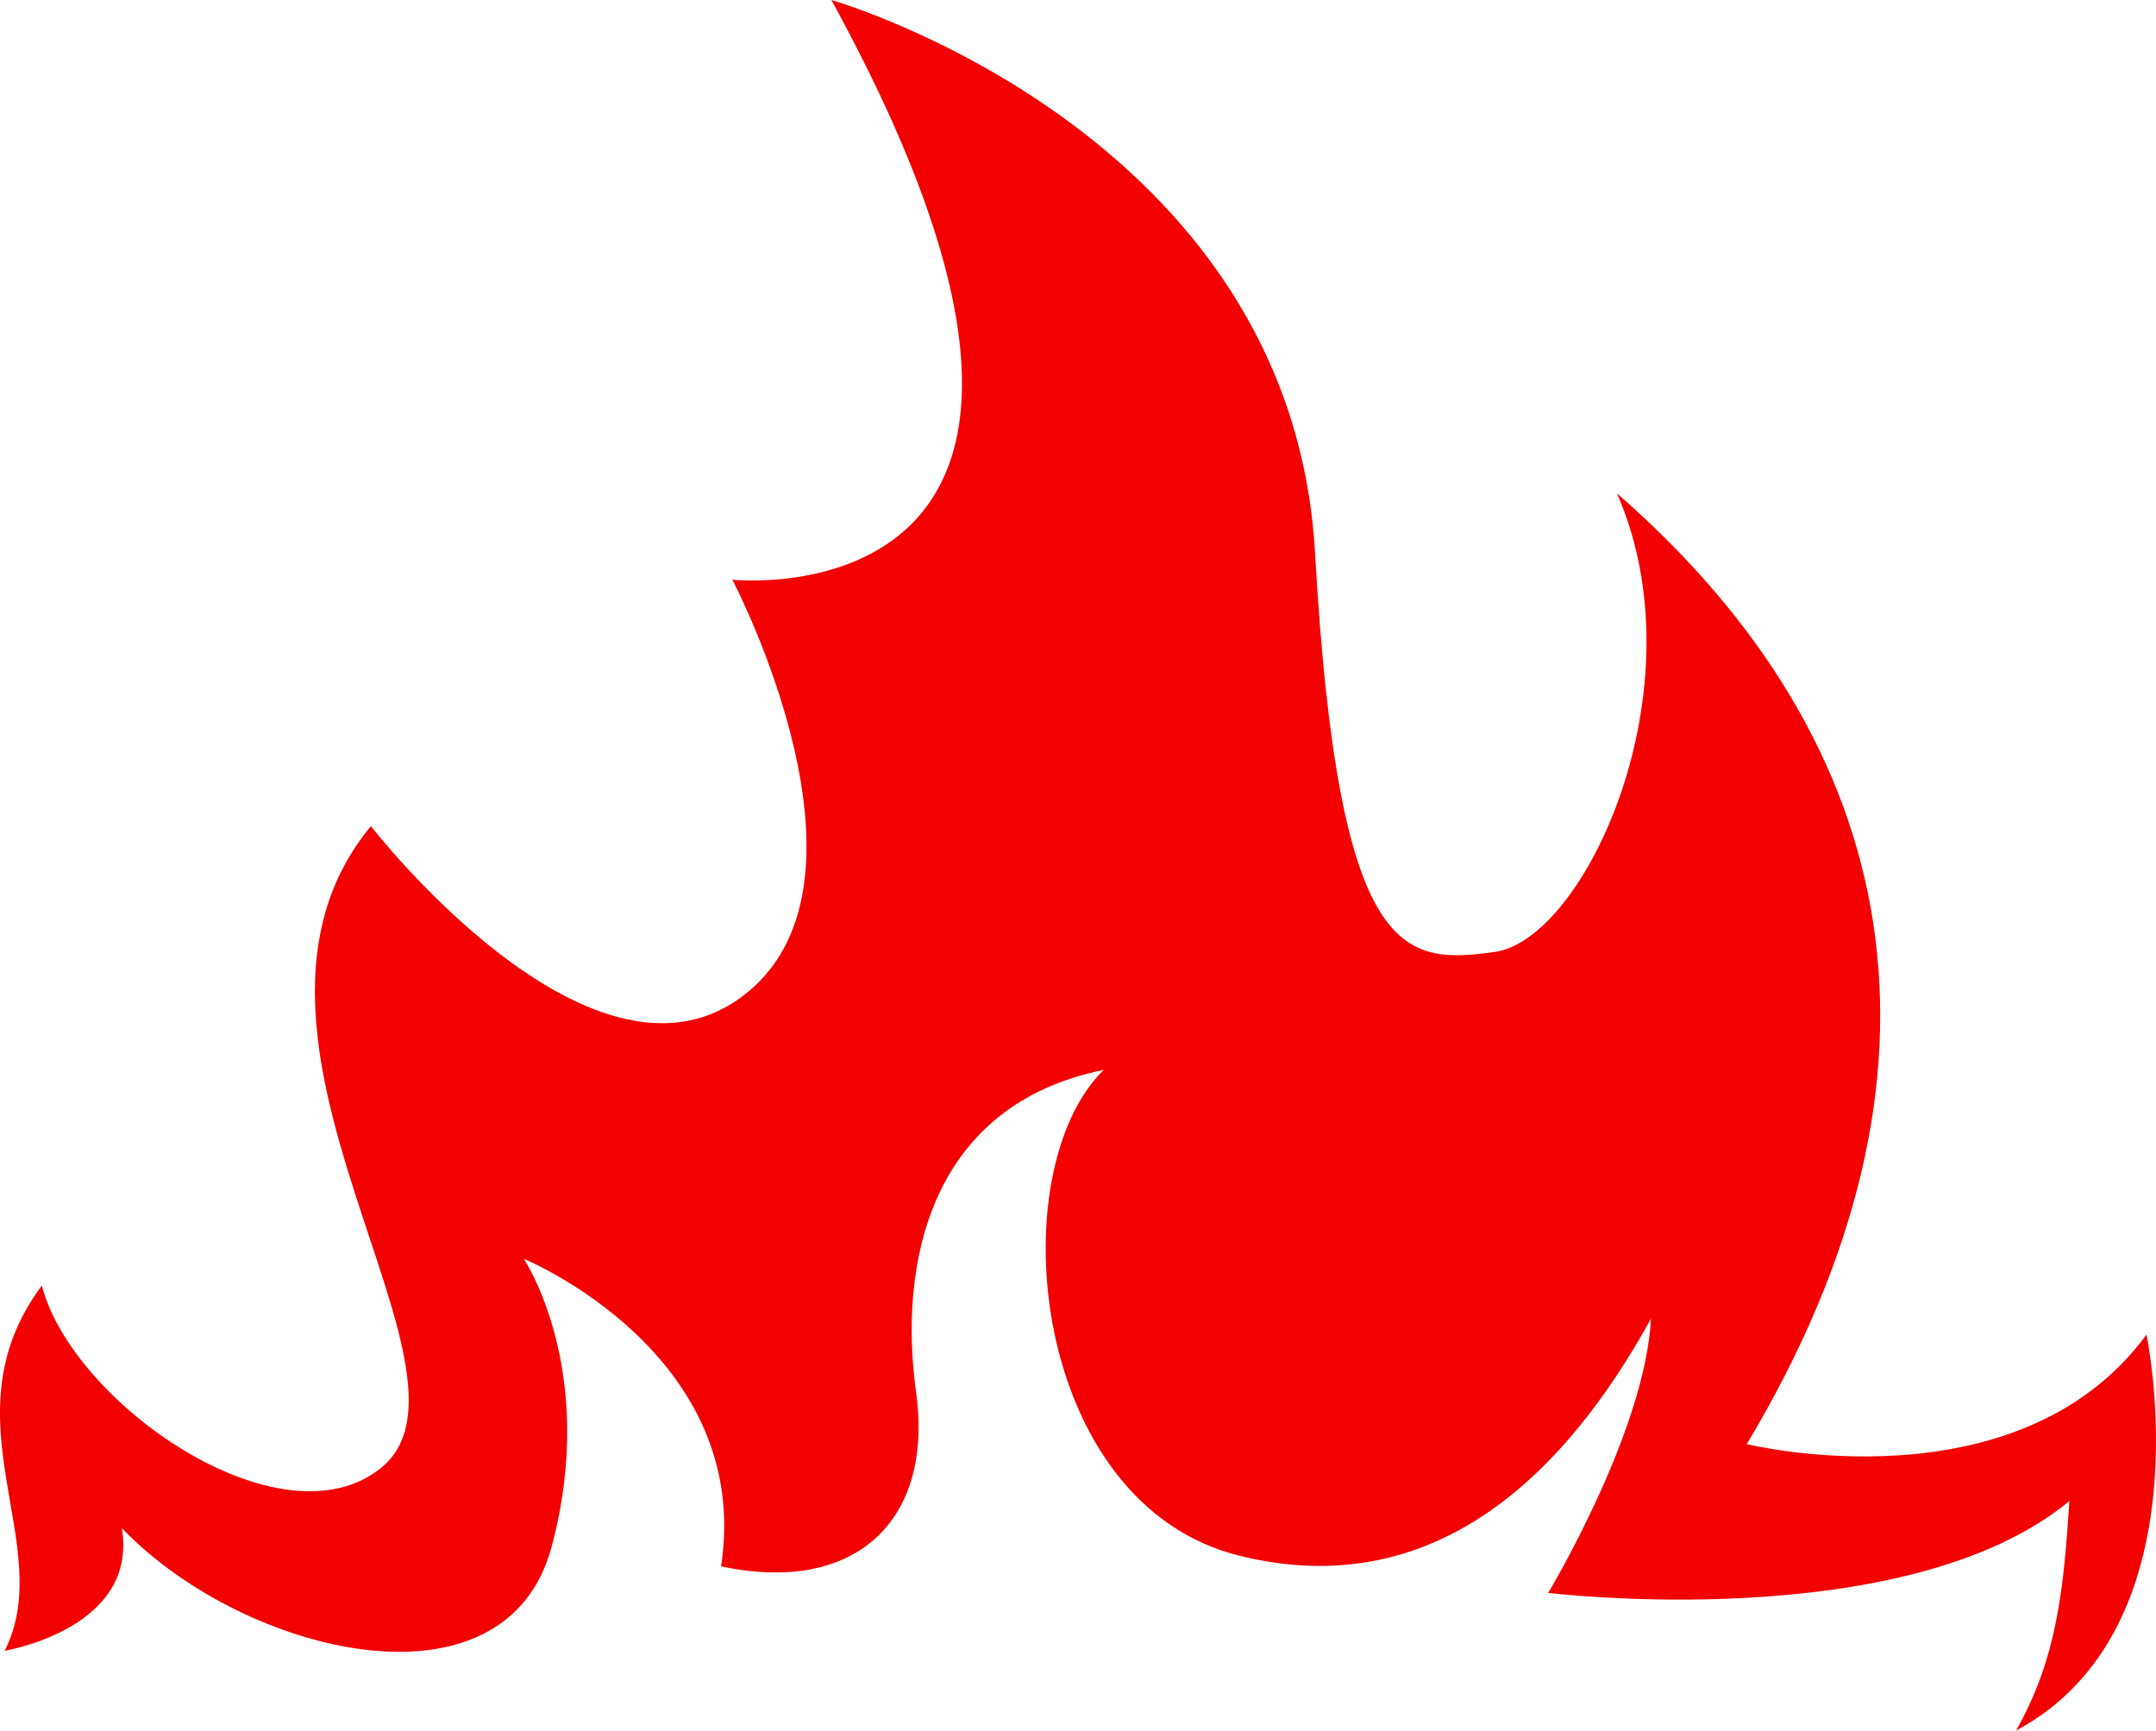 <svg width="836" height="671" viewBox="0 0 836 671" fill="none" xmlns="http://www.w3.org/2000/svg">
<path d="M781.789 670.957C856.329 630.982 832.312 517.476 832.312 517.476C782.132 585.709 677.312 559.906 677.312 559.906C763.733 415.773 738.514 288.525 626.961 191.259C659.942 266.212 614.866 364.383 579.397 369.121C544.272 373.816 518.925 373.213 509.918 214.434C500.654 50.916 322.366 0 322.366 0C455.535 242.951 283.981 224.772 283.981 224.772C283.981 224.772 346.77 344.352 286.726 387.127C227.968 428.997 143.821 320.316 143.821 320.316C75.842 402.462 193.357 532.682 147.595 569.254C108.738 600.312 27.893 543.968 16.227 498.436C-22.244 549.999 22.575 598.933 1.817 640.028C1.817 640.028 53.798 631.542 47.236 592.472C94.284 641.536 196.016 666.735 213.901 599.666C232.171 531.26 203.093 488.055 203.093 488.055C203.093 488.055 292.172 524.67 279.606 607.29C331.458 618.404 362.124 589.758 355.219 539.833C348.228 489.476 360.837 428.394 427.958 414.825C387.514 454.498 399.566 583.469 480.968 603.284C554.994 621.333 605.903 573.518 640.171 511.273C637.94 555.125 600.327 617.585 600.327 617.585C600.327 617.585 738.9 634.557 802.418 581.961C800.188 616.207 797.615 643.043 781.703 671L781.789 670.957Z" fill="#F30000"/>
</svg>
